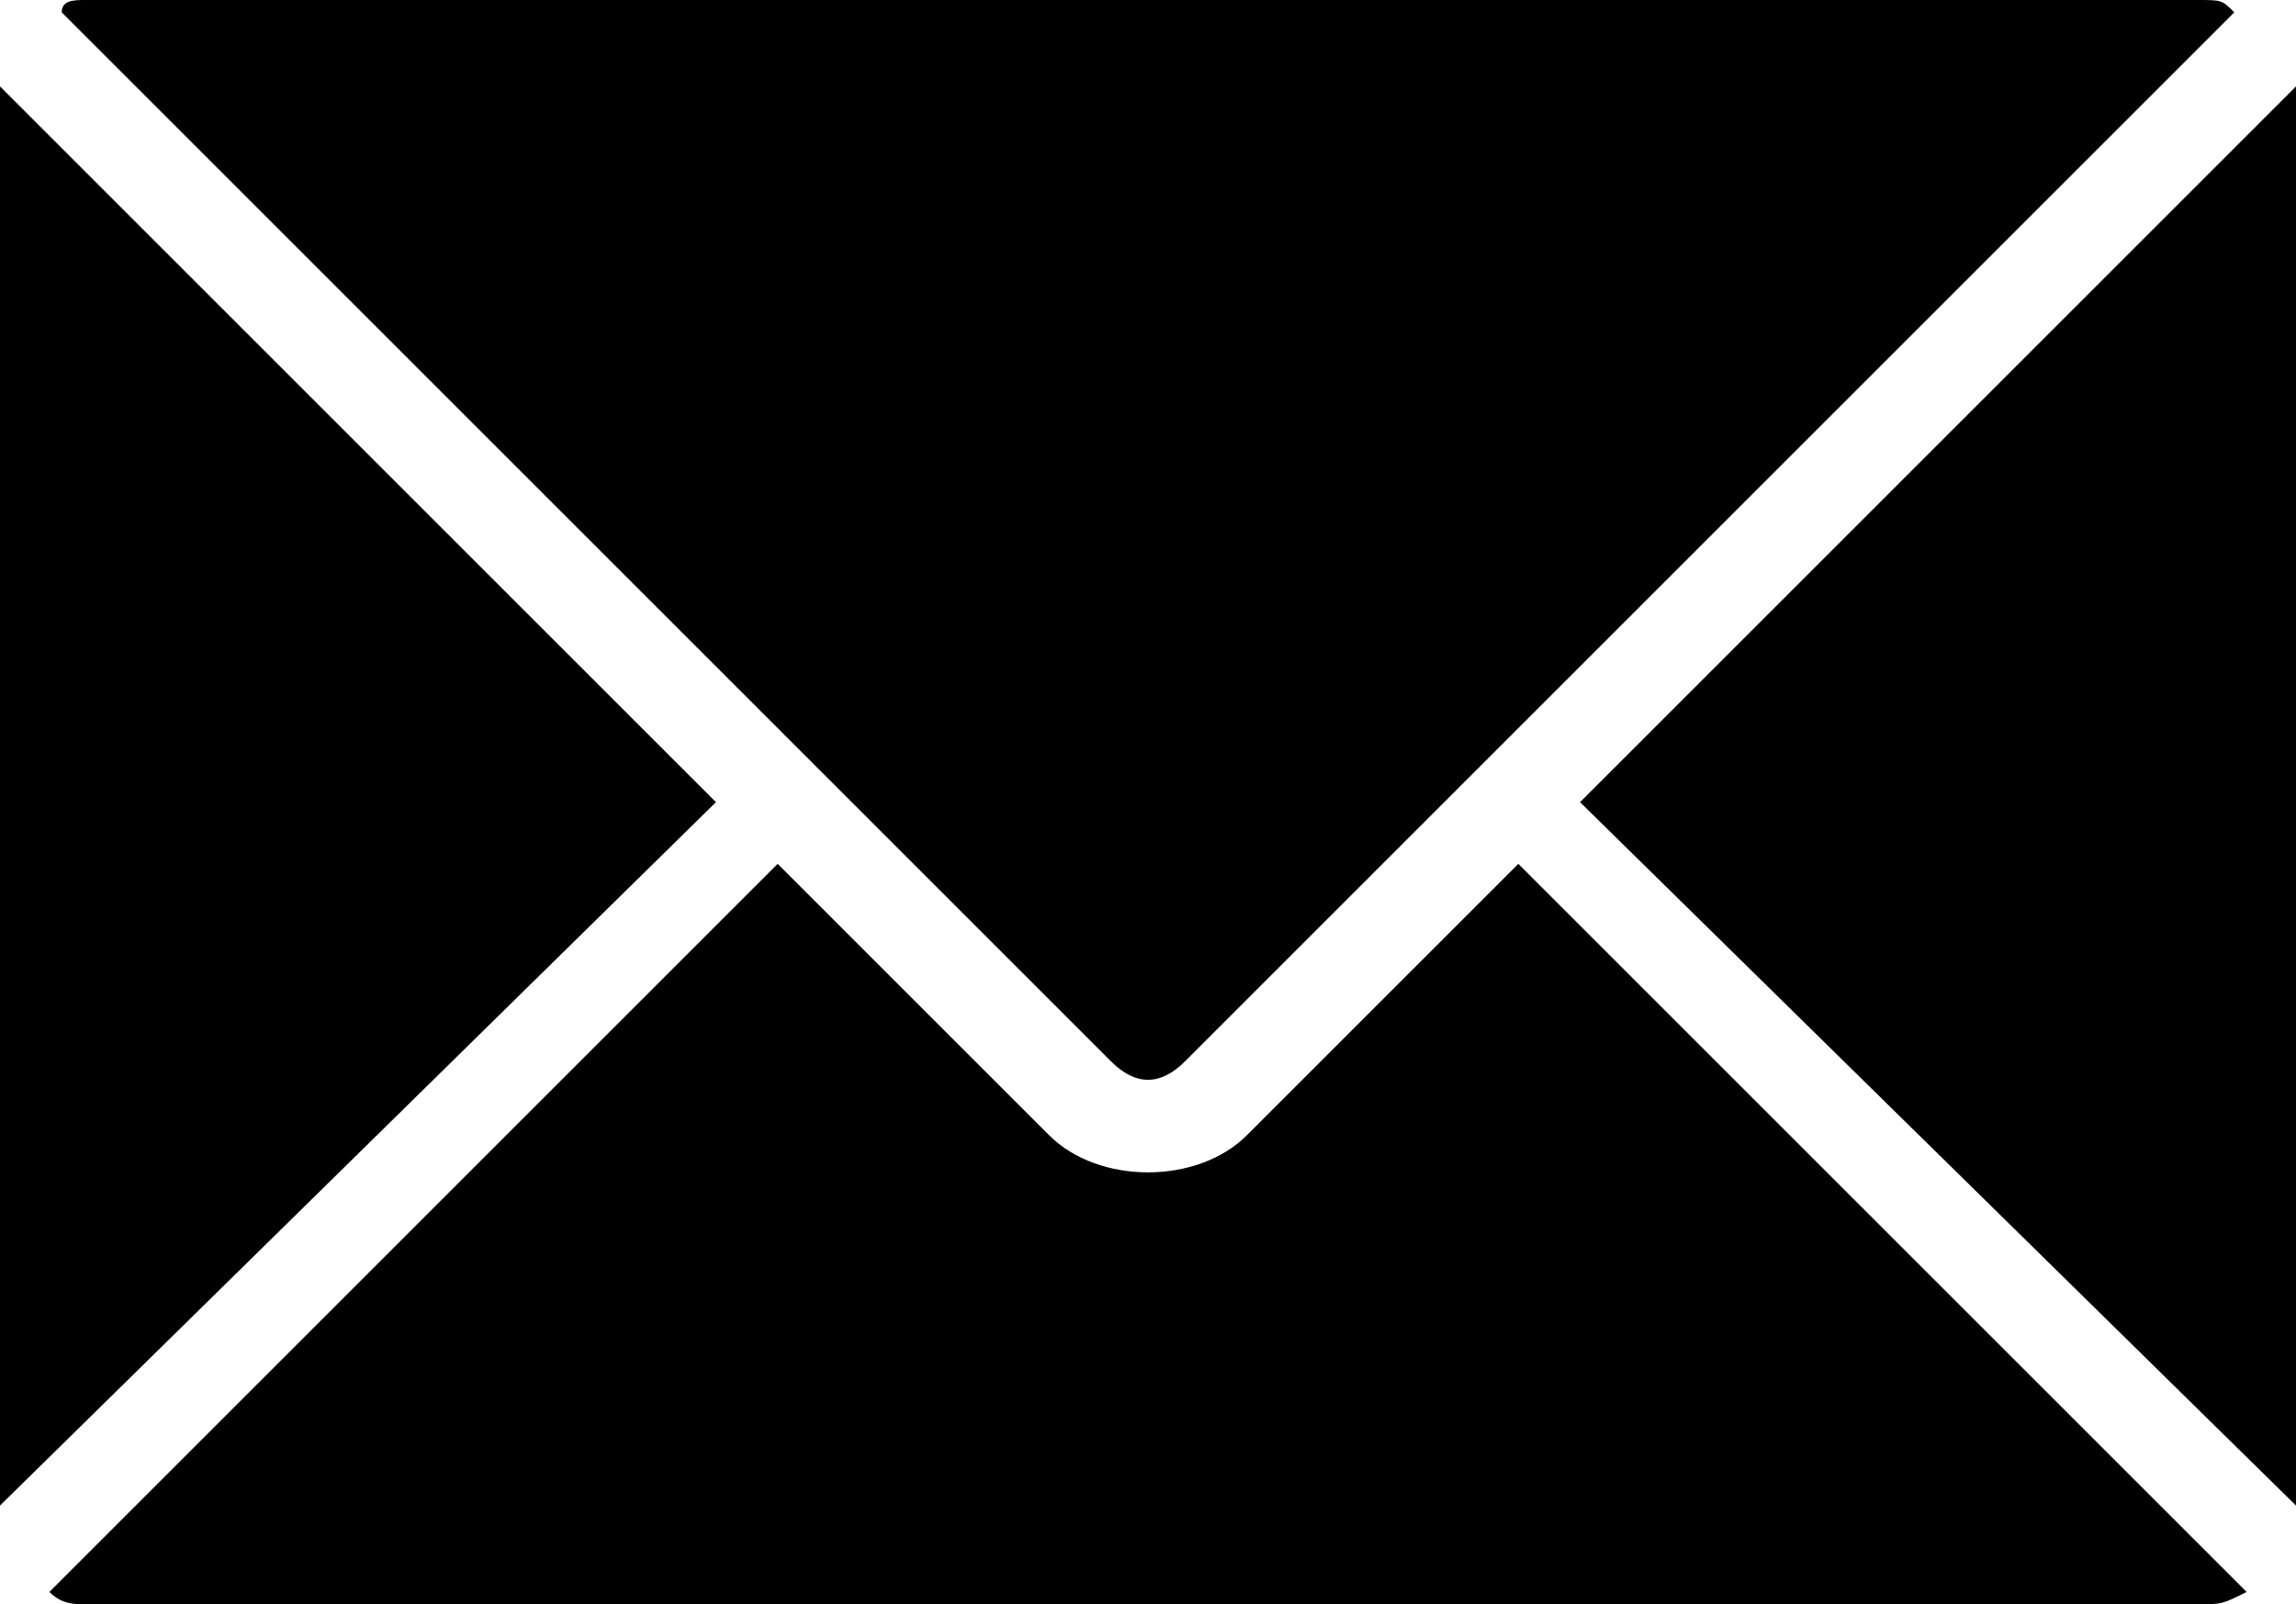 <?xml version="1.0" encoding="utf-8"?>
<!-- Generator: Adobe Illustrator 22.0.1, SVG Export Plug-In . SVG Version: 6.00 Build 0)  -->
<svg version="1.1" id="Layer_1" xmlns="http://www.w3.org/2000/svg" xmlns:xlink="http://www.w3.org/1999/xlink" x="0px" y="0px"
	 viewBox="0 0 18.6 13" style="enable-background:new 0 0 18.6 13;" xml:space="preserve">
<g>
	<path d="M0.7,0h17.1C18,0,18,0,18.1,0.1L9.6,8.6C9.4,8.8,9.2,8.8,9,8.6L0.5,0.1C0.5,0,0.6,0,0.7,0"/>
	<path d="M0,12.2V0.7c0,0,0,0,0,0l5.8,5.8L0,12.2C0,12.2,0,12.2,0,12.2"/>
	<path d="M17.8,13H0.7c-0.1,0-0.2,0-0.3-0.1L6.3,7l2.2,2.2C8.7,9.4,9,9.5,9.3,9.5c0.3,0,0.6-0.1,0.8-0.3L12.3,7l5.9,5.9
		C18,13,18,13,17.8,13"/>
	<path d="M18.6,12.2C18.6,12.2,18.6,12.2,18.6,12.2l-5.8-5.7l5.8-5.8c0,0,0,0,0,0V12.2z"/>
</g>
</svg>
